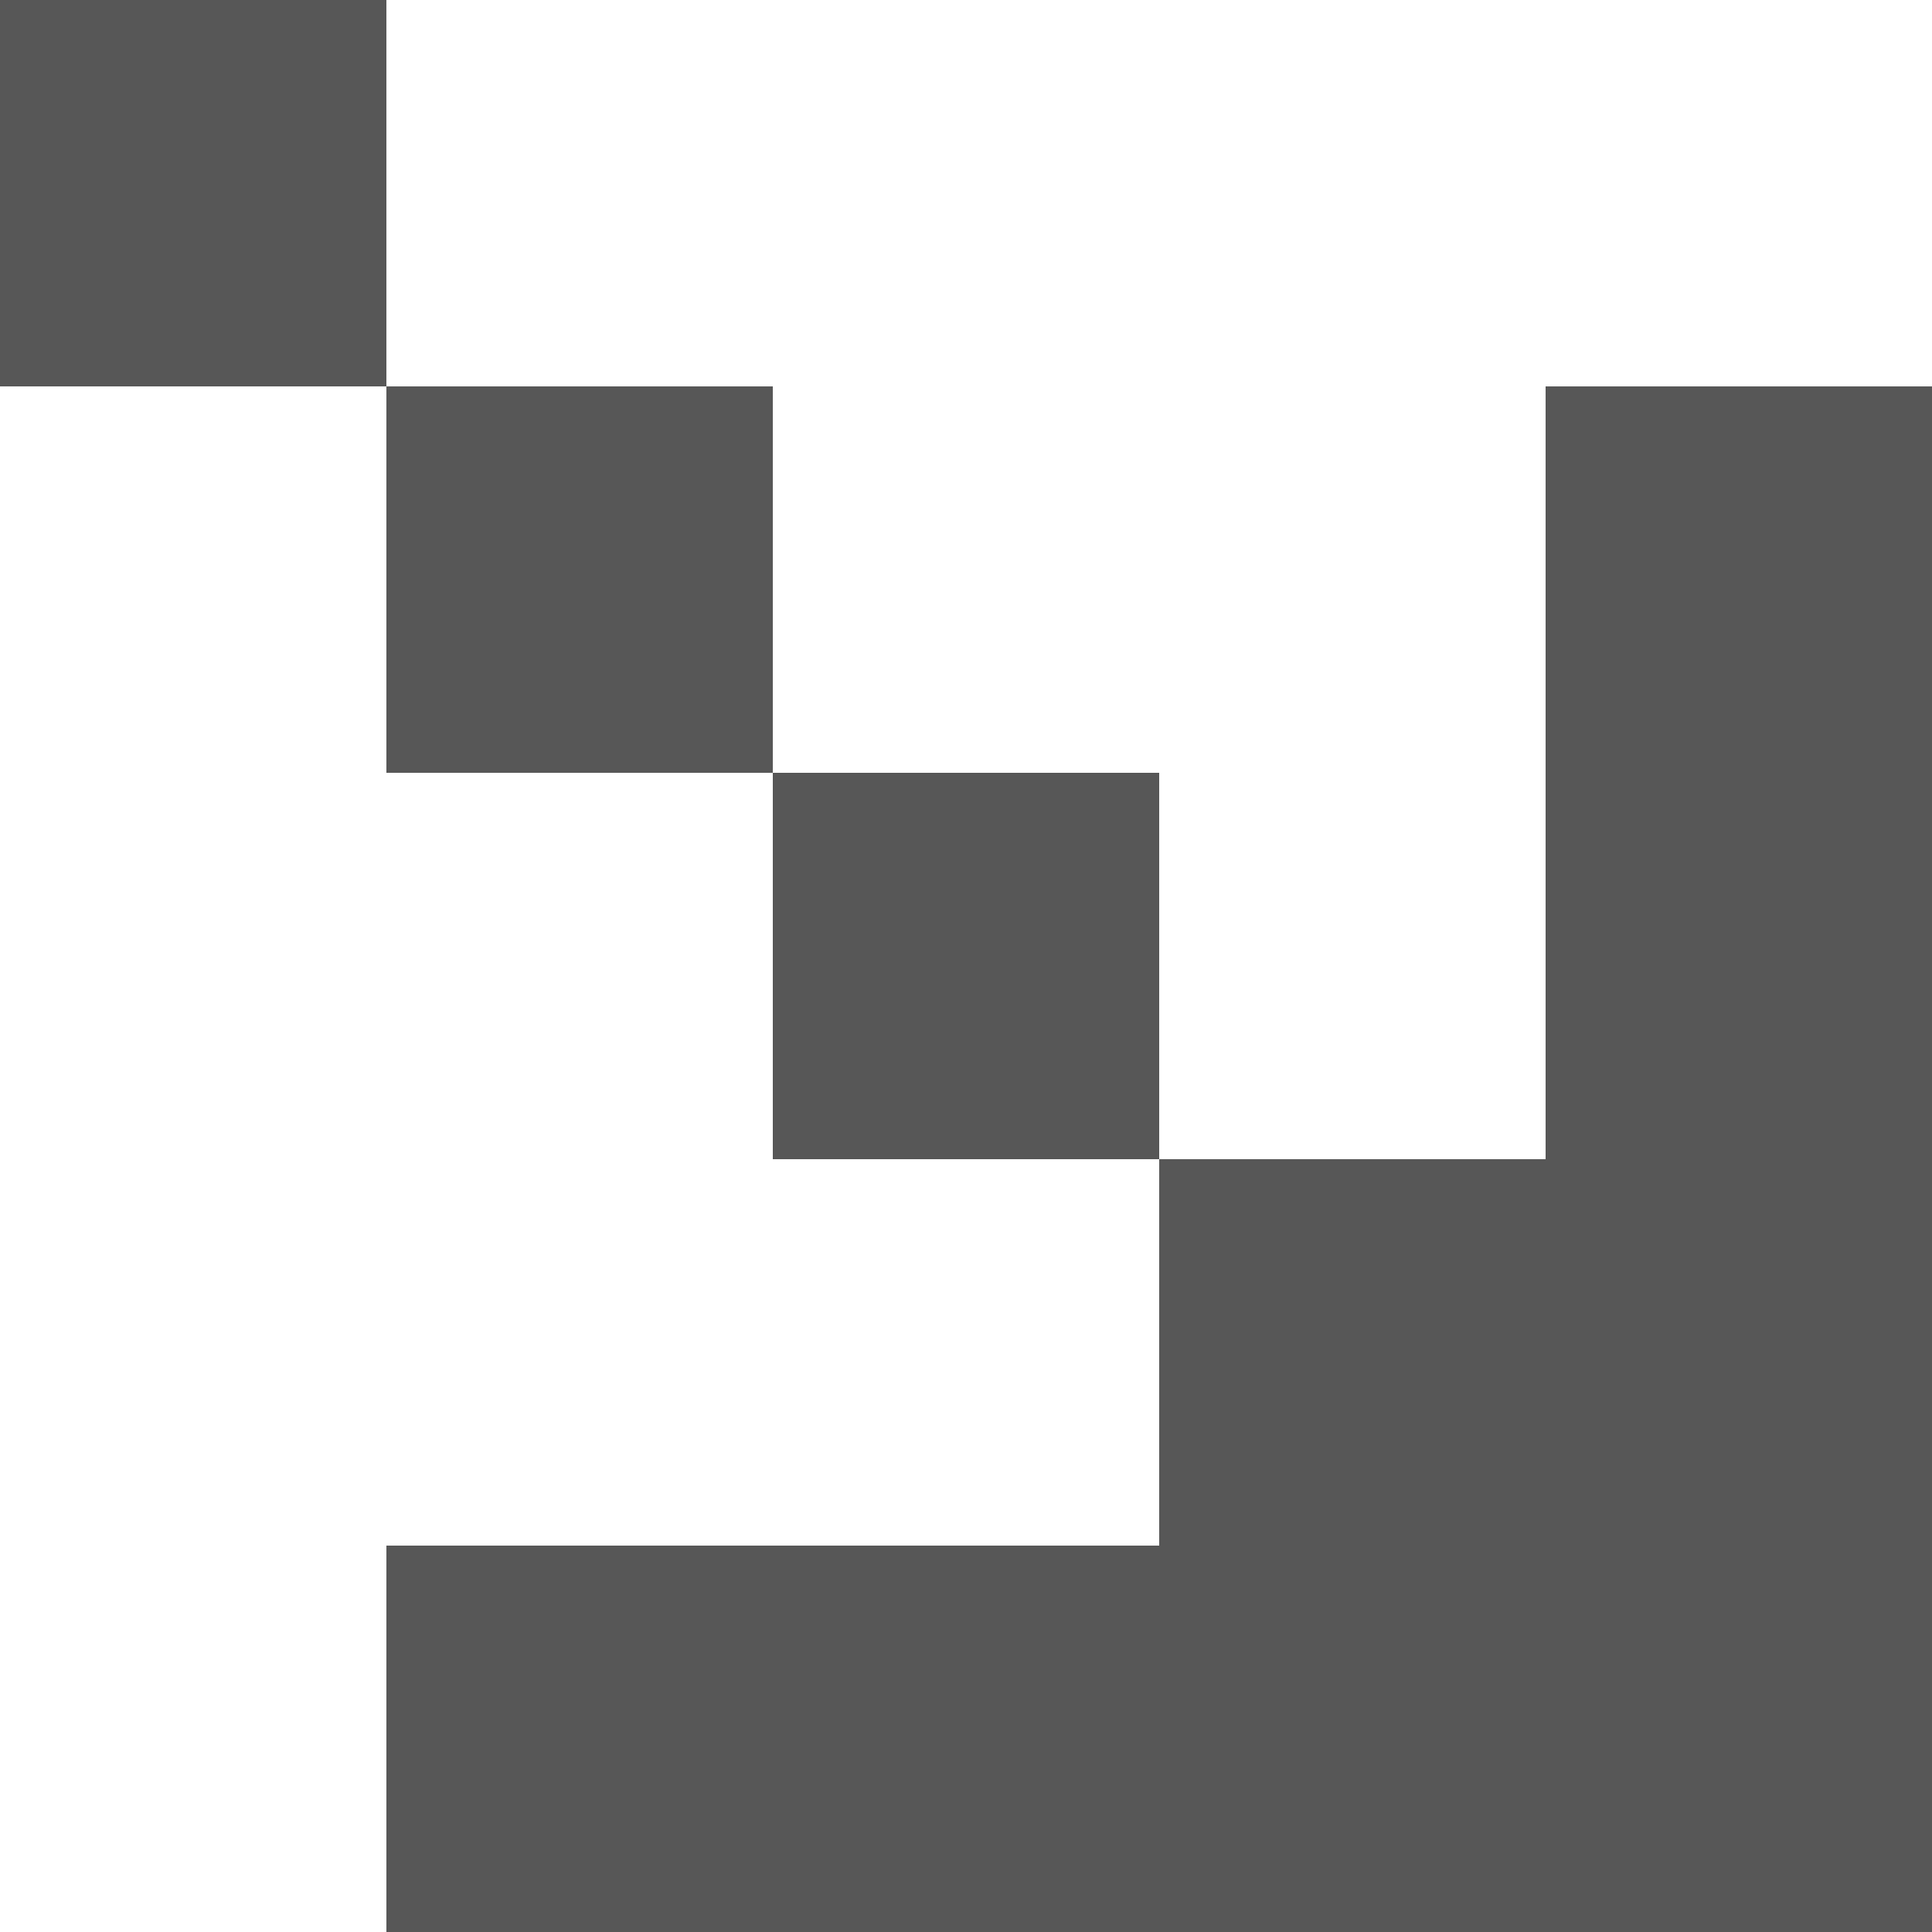<?xml version="1.0" encoding="UTF-8"?> <svg xmlns="http://www.w3.org/2000/svg" width="400" height="400" viewBox="0 0 400 400" fill="none"> <path d="M80 400H400V80H320V240H240V320H80V400ZM0 80H80V0H0V80ZM80 160H160V80H80V160ZM160 240H240V160H160V240Z" fill="#575757"></path> </svg> 
